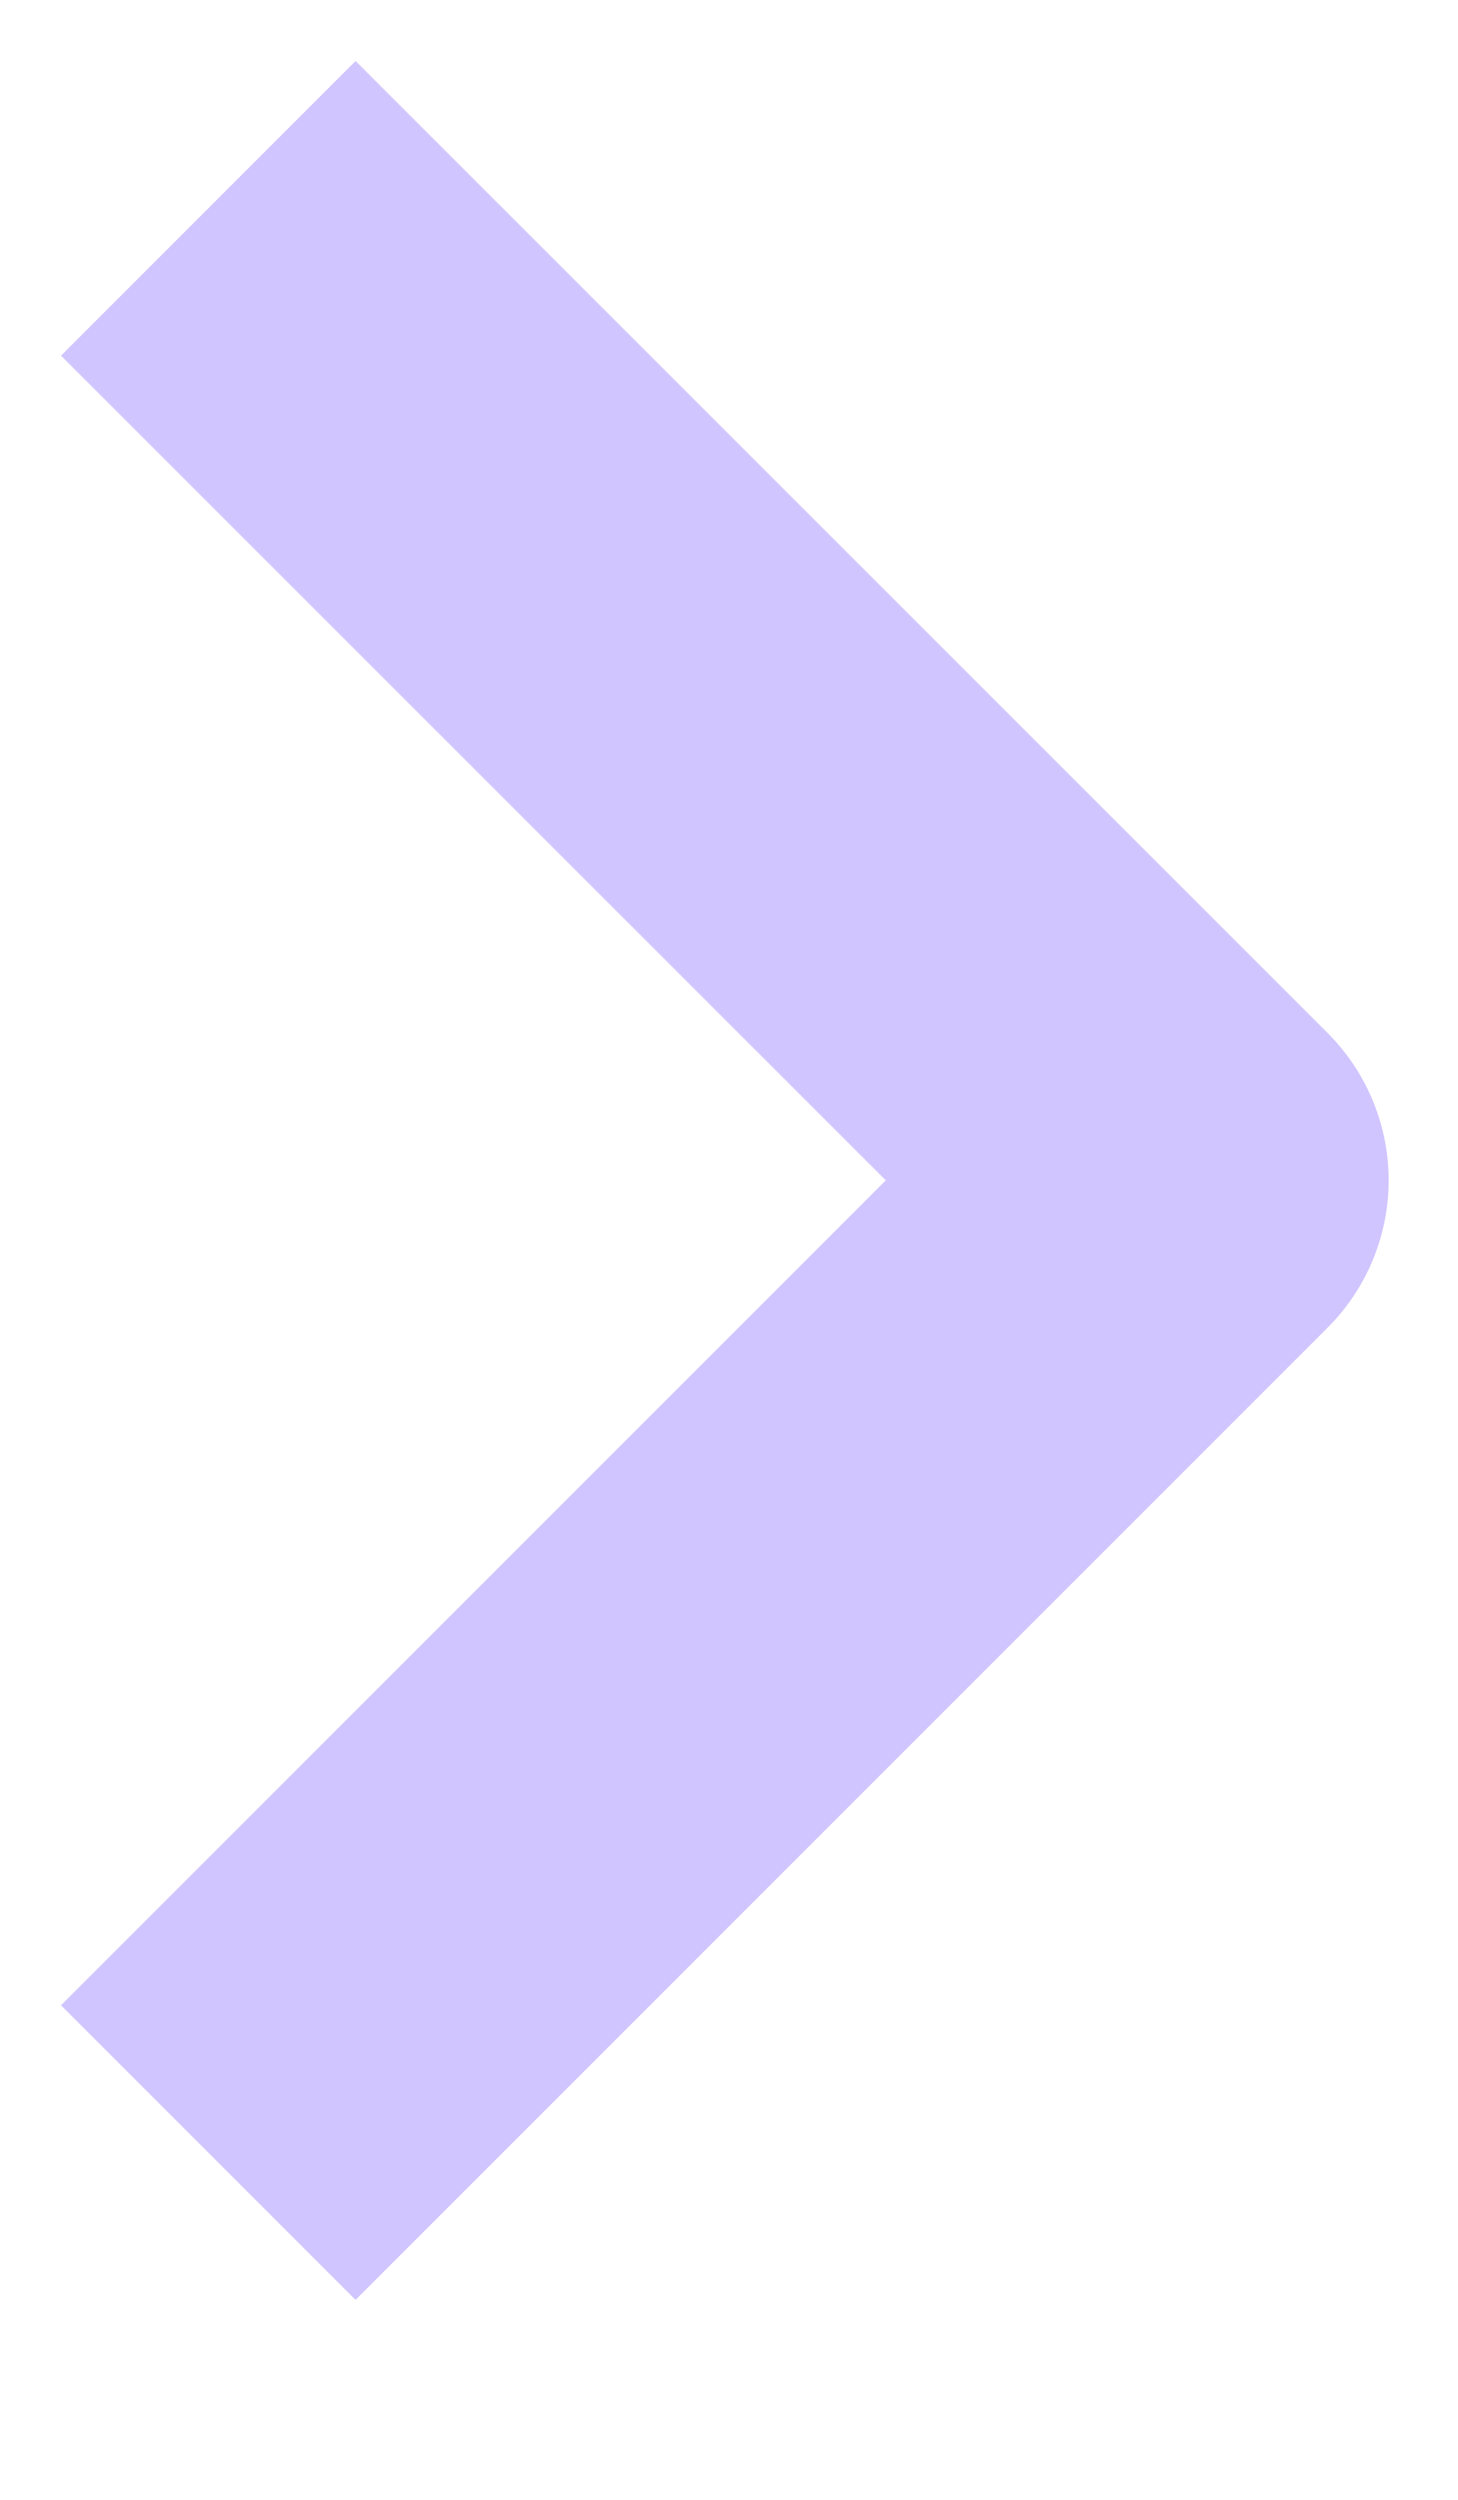 <svg width="7" height="12" viewBox="0 0 7 12" fill="none" xmlns="http://www.w3.org/2000/svg">
<path d="M1 1L5.667 5.666L1 10.333" stroke="#A58CFF" stroke-opacity="0.5" stroke-width="2" stroke-linejoin="round"/>
</svg>
